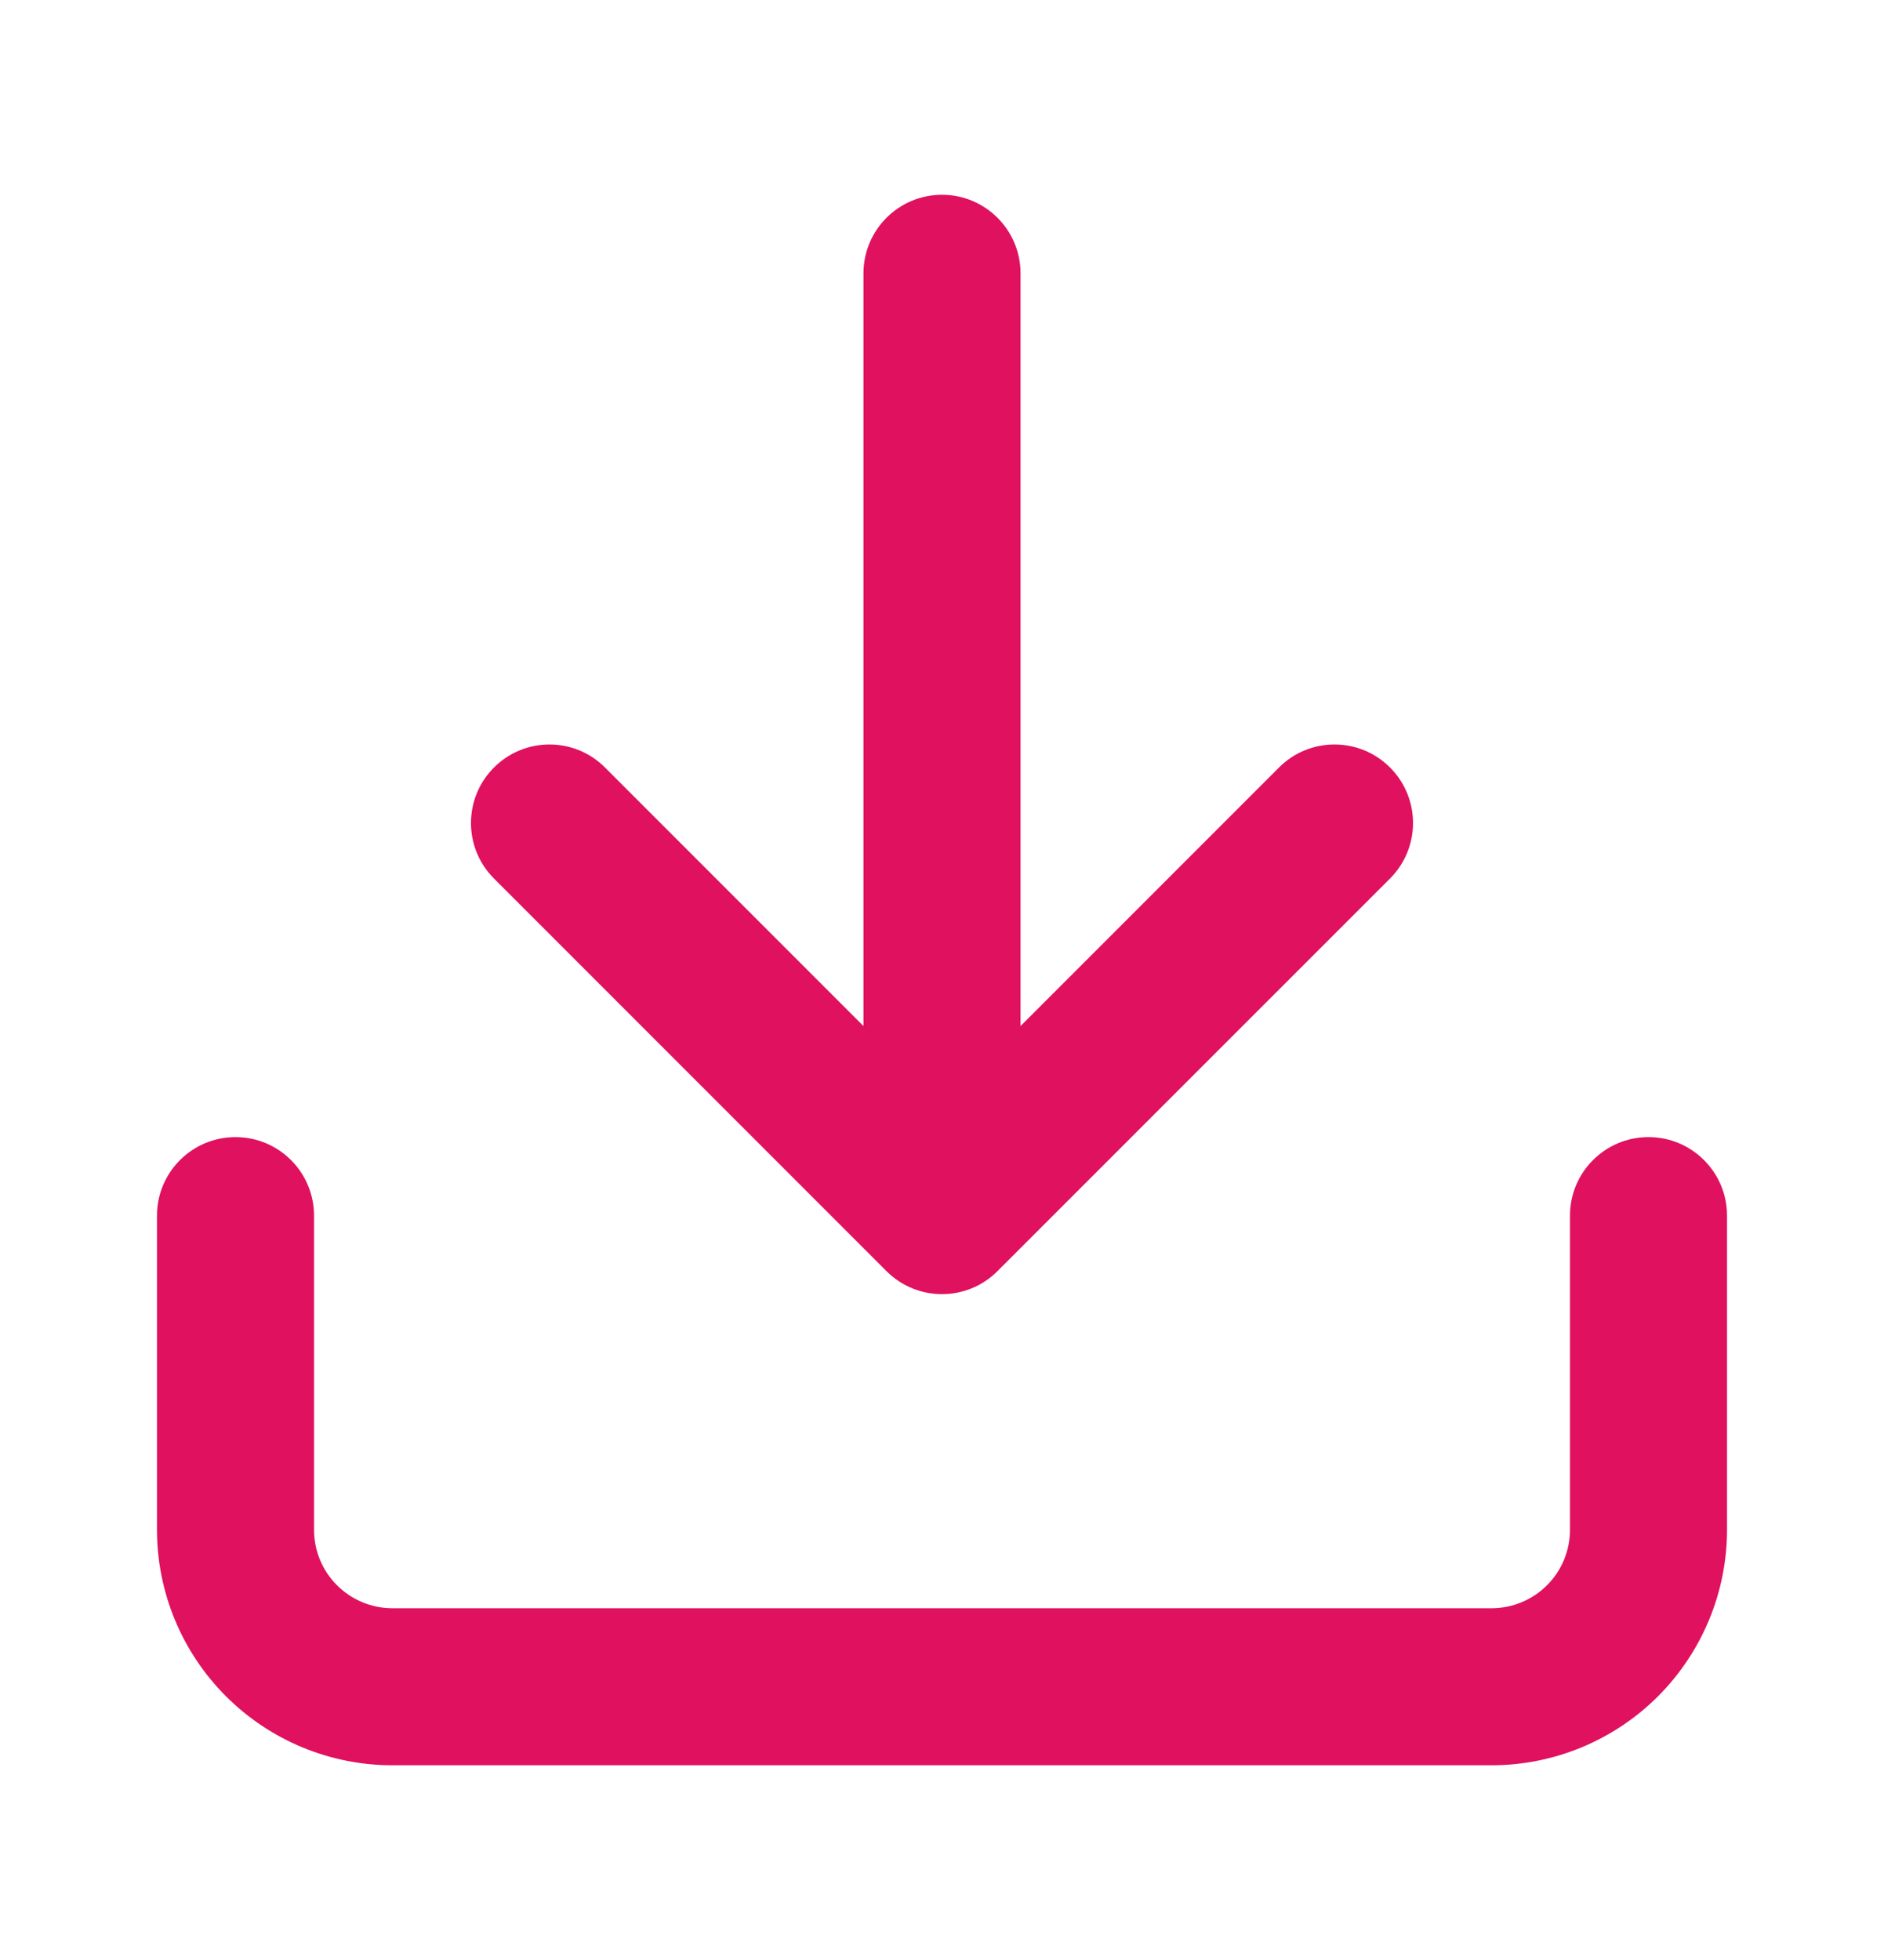 <svg width="25" height="26" viewBox="0 0 25 26" fill="none" xmlns="http://www.w3.org/2000/svg">
<path d="M13.542 3.626C13.542 3.05 13.075 2.584 12.5 2.584C11.925 2.584 11.458 3.05 11.458 3.626V13.611L8.028 10.181C7.621 9.774 6.962 9.774 6.555 10.181C6.148 10.588 6.148 11.247 6.555 11.654L11.763 16.862C12.17 17.269 12.83 17.269 13.236 16.862L18.445 11.654C18.852 11.247 18.852 10.588 18.445 10.181C18.038 9.774 17.378 9.774 16.972 10.181L13.542 13.611V3.626Z" fill="#E0115F"/>
<path d="M3.125 15.084C3.7 15.084 4.167 15.55 4.167 16.126V20.292C4.167 20.569 4.276 20.834 4.472 21.029C4.667 21.224 4.932 21.334 5.208 21.334H19.792C20.068 21.334 20.333 21.224 20.528 21.029C20.724 20.834 20.833 20.569 20.833 20.292V16.126C20.833 15.55 21.3 15.084 21.875 15.084C22.45 15.084 22.917 15.55 22.917 16.126V20.292C22.917 21.121 22.587 21.916 22.001 22.502C21.415 23.088 20.62 23.417 19.792 23.417H5.208C4.379 23.417 3.585 23.088 2.999 22.502C2.412 21.916 2.083 21.121 2.083 20.292V16.126C2.083 15.55 2.55 15.084 3.125 15.084Z" fill="#E0115F"/>
</svg>
